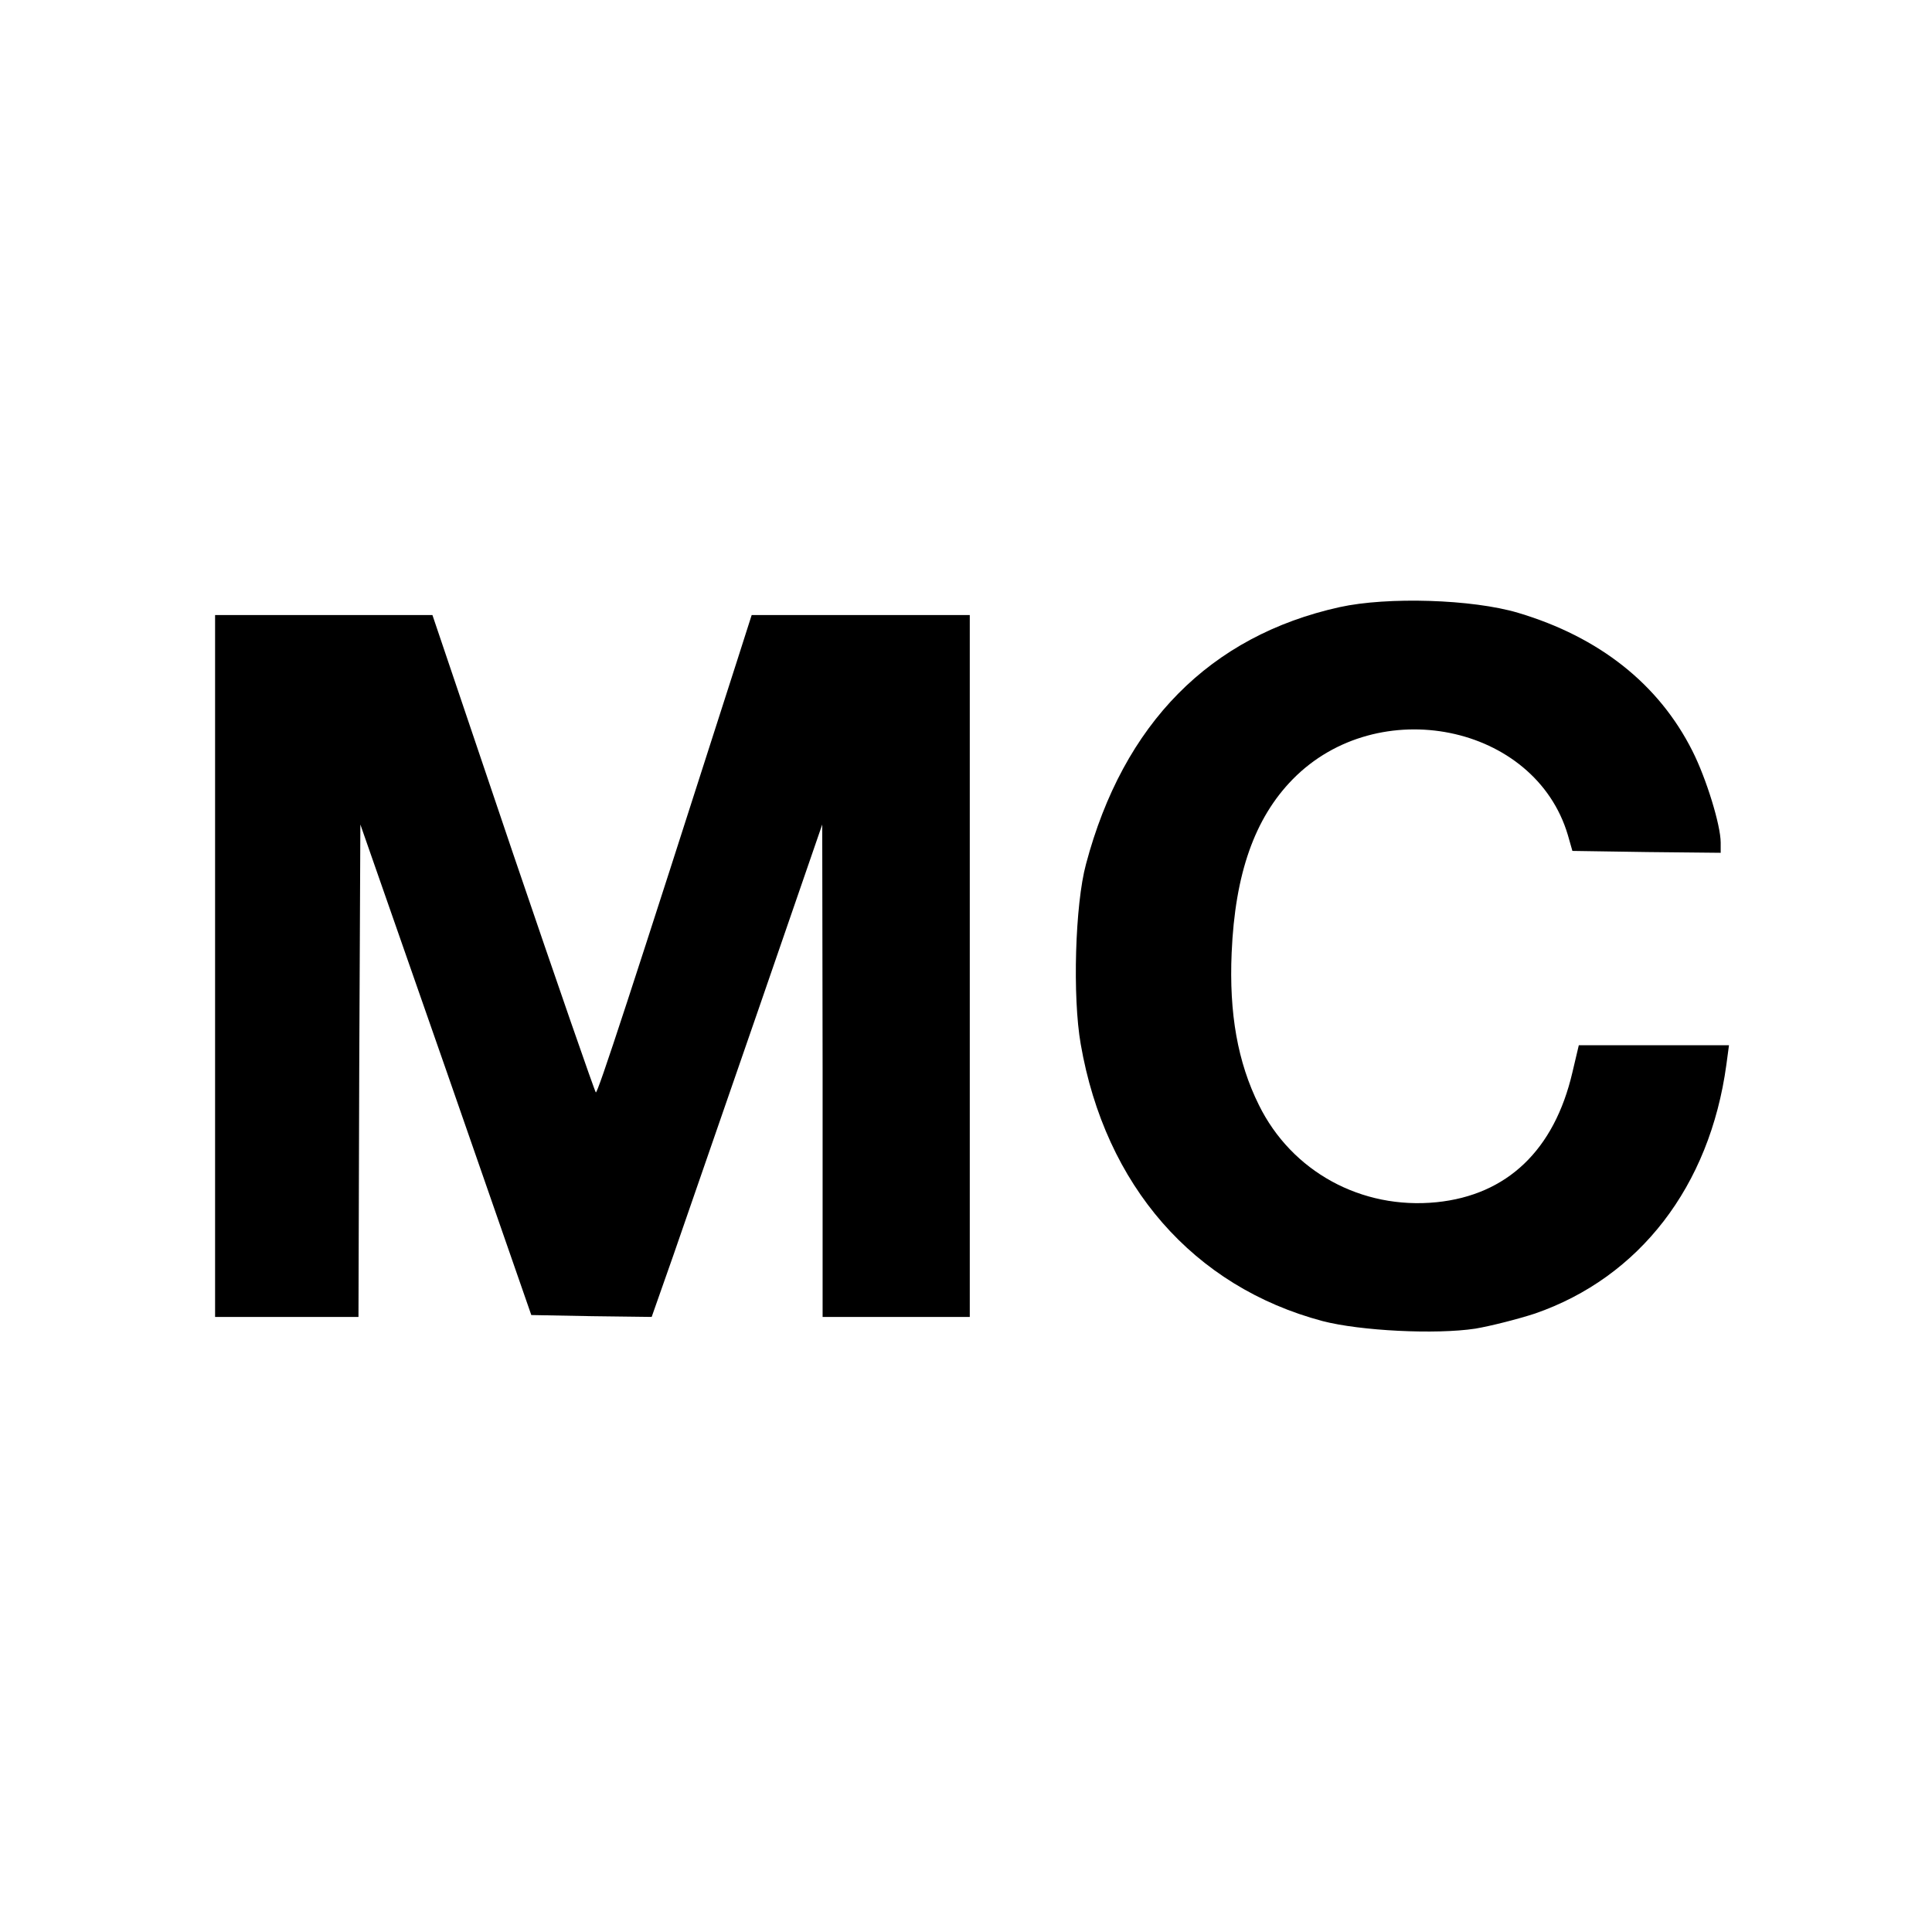 <?xml version="1.0" standalone="no"?>
<!DOCTYPE svg PUBLIC "-//W3C//DTD SVG 20010904//EN"
 "http://www.w3.org/TR/2001/REC-SVG-20010904/DTD/svg10.dtd">
<svg version="1.0" xmlns="http://www.w3.org/2000/svg"
 width="512pt" height="512pt" viewBox="0 0 512 512"
 preserveAspectRatio="xMidYMid meet">
<g transform="translate(0,512) scale(0.1,-0.1)"
fill="#000000" stroke="none">
<path d="M3550 3511 c-343 -76 -573 -308 -672 -681 -29 -107 -36 -352 -14
-477 65 -375 299 -643 641 -734 100 -26 300 -36 405 -20 41 7 112 25 158 40
277 96 463 337 507 659 l7 52 -199 0 -199 0 -17 -72 c-48 -206 -173 -325 -360
-344 -199 -20 -384 81 -471 258 -56 113 -79 242 -72 403 9 210 61 357 162 460
226 230 642 146 729 -148 l12 -42 197 -3 196 -2 0 27 c0 46 -38 170 -75 243
-89 177 -247 302 -462 366 -121 36 -346 43 -473 15z"/>
<path d="M570 2560 l0 -930 190 0 190 0 2 653 3 652 227 -650 226 -650 160 -3
159 -2 57 162 c31 90 133 384 226 653 l169 490 1 -652 0 -653 195 0 195 0 0
930 0 930 -289 0 -289 0 -39 -122 c-283 -883 -369 -1146 -374 -1143 -3 3 -102
288 -220 635 l-213 630 -288 0 -288 0 0 -930z"/>
</g>
</svg>
